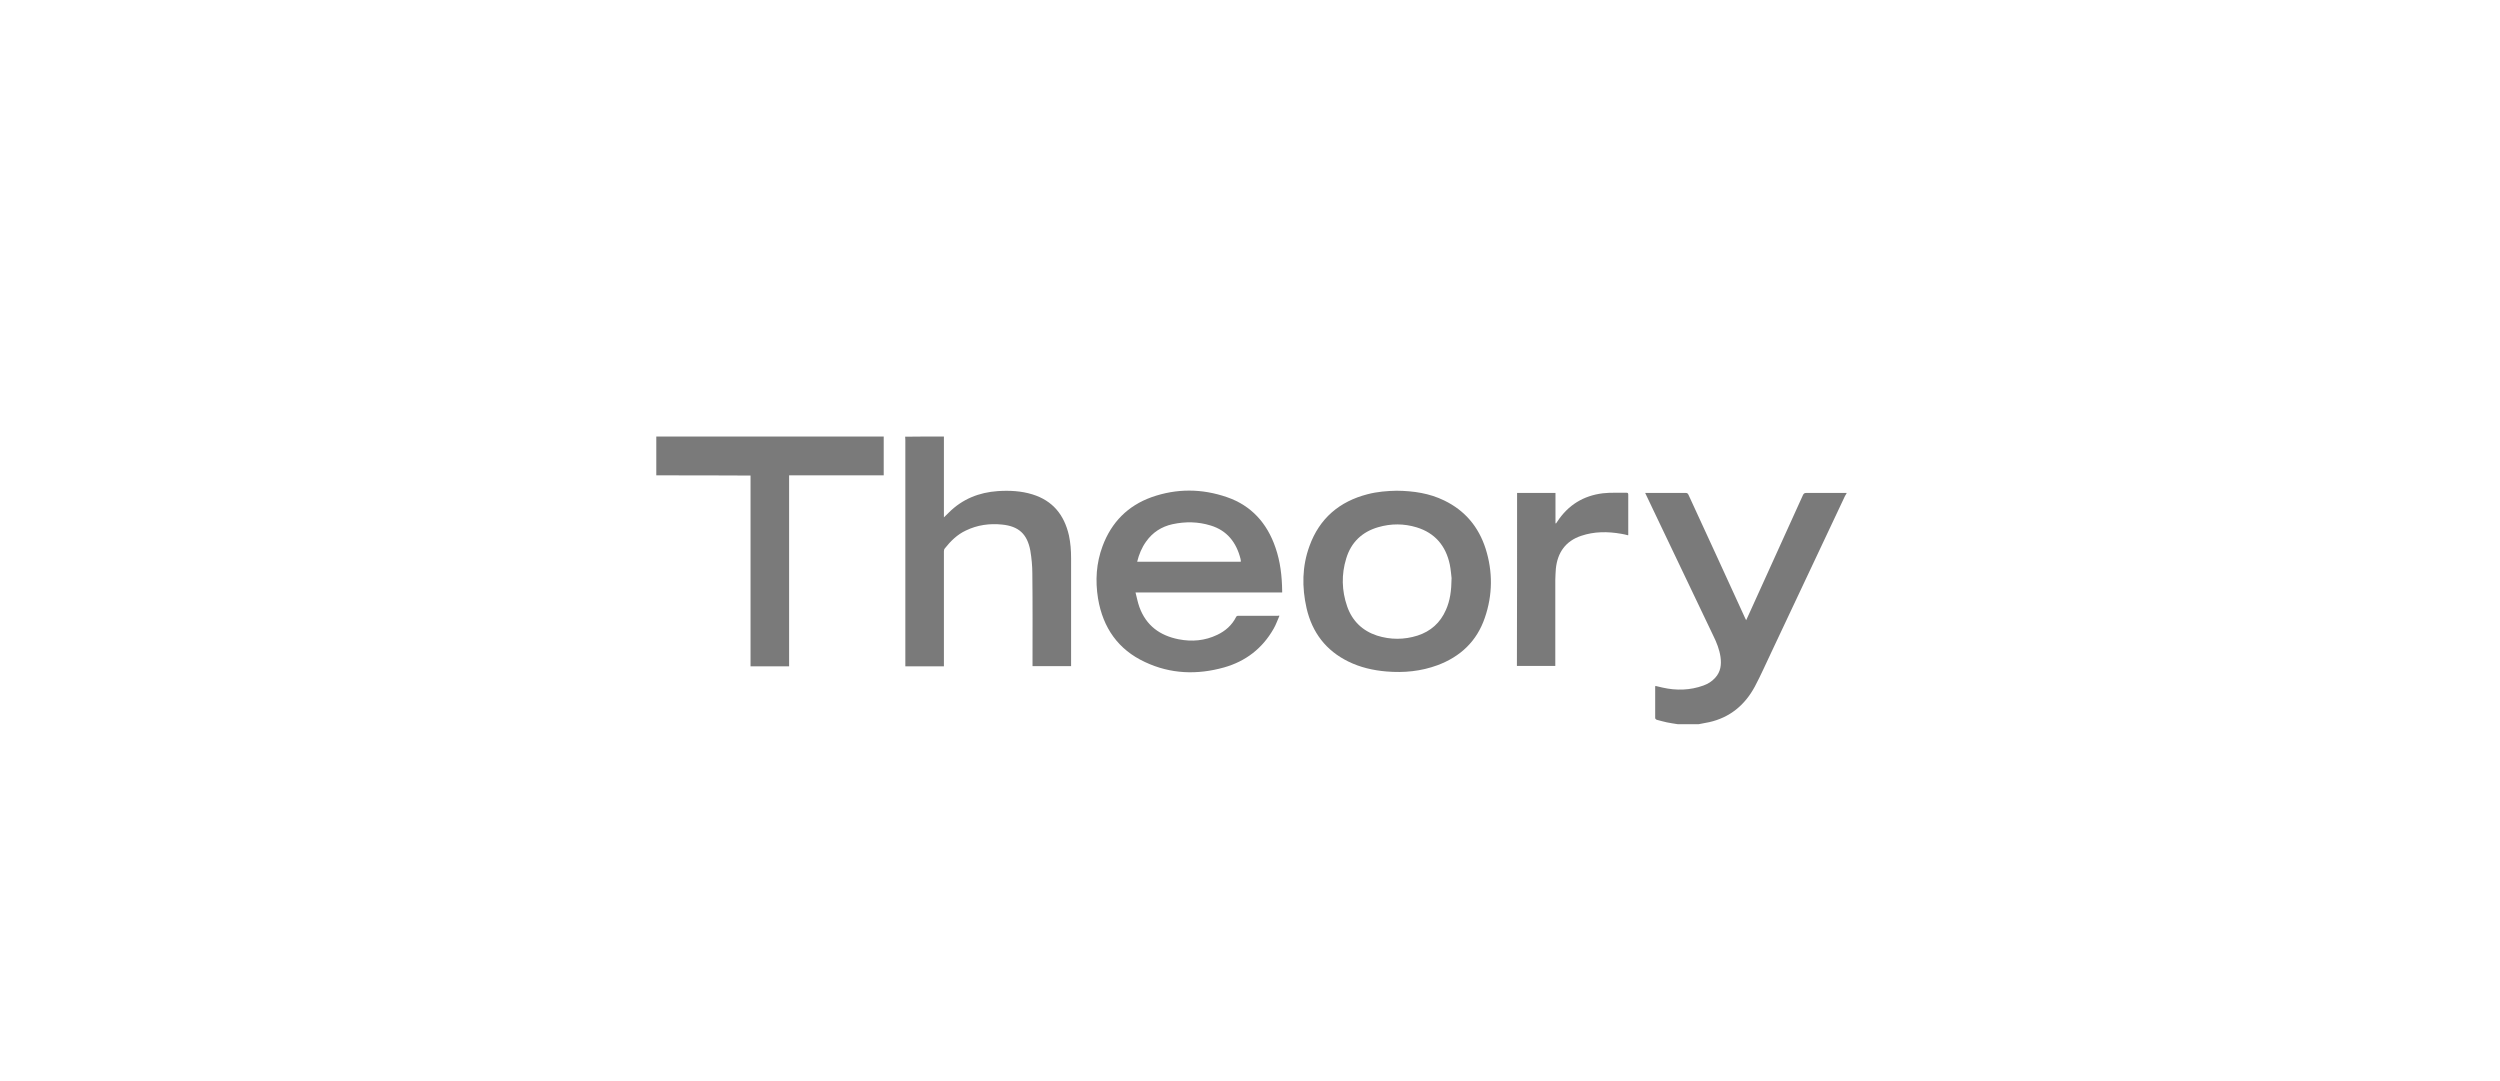<svg xmlns="http://www.w3.org/2000/svg" width="252" height="109" viewBox="0 0 252 109" fill="none"><g filter="url(#filter0_d_131_2144)"><rect width="224" height="81" rx="15" transform="matrix(-1 0 0 1 238.154 14)" fill="white"></rect></g><path d="M95.146 44C95.146 46.704 95.146 49.408 95.146 52.15C95.33 51.982 95.476 51.833 95.623 51.684C96.999 50.303 98.686 49.632 100.593 49.502C101.767 49.427 102.941 49.483 104.078 49.837C106.114 50.471 107.269 51.889 107.746 53.959C107.911 54.724 107.966 55.488 107.966 56.271C107.966 59.815 107.966 63.377 107.966 66.92C107.966 66.995 107.966 67.051 107.966 67.144C106.664 67.144 105.398 67.144 104.078 67.144C104.078 67.051 104.078 66.958 104.078 66.864C104.078 63.843 104.096 60.84 104.06 57.819C104.06 57.055 103.986 56.271 103.858 55.507C103.546 53.828 102.684 53.045 101.015 52.877C99.75 52.747 98.521 52.914 97.365 53.474C96.485 53.884 95.825 54.537 95.22 55.302C95.165 55.376 95.146 55.488 95.146 55.6C95.146 59.367 95.146 63.116 95.146 66.883C95.146 66.976 95.146 67.051 95.146 67.163C93.844 67.163 92.56 67.163 91.258 67.163C91.258 67.051 91.258 66.958 91.258 66.864C91.258 59.367 91.258 51.851 91.258 44.354C91.258 44.242 91.24 44.13 91.24 44.019C92.542 44 93.844 44 95.146 44Z" fill="#7A7A7A"></path><path d="M169.116 72.999C168.75 72.943 168.383 72.888 168.016 72.813C167.668 72.738 167.337 72.645 166.989 72.552C166.934 72.533 166.842 72.44 166.842 72.384C166.842 71.34 166.842 70.277 166.842 69.232C166.842 69.213 166.861 69.195 166.861 69.139C167.099 69.195 167.337 69.251 167.576 69.307C168.97 69.624 170.364 69.587 171.702 69.102C172.161 68.934 172.564 68.691 172.894 68.318C173.445 67.722 173.536 66.994 173.426 66.211C173.316 65.465 173.041 64.775 172.711 64.104C170.694 59.87 168.658 55.618 166.64 51.385C166.365 50.825 166.109 50.266 165.833 49.688C165.925 49.688 165.98 49.688 166.054 49.688C167.337 49.688 168.621 49.688 169.905 49.688C170.052 49.688 170.125 49.725 170.198 49.874C172.106 54.014 174.013 58.154 175.902 62.295C175.939 62.35 175.957 62.407 176.012 62.518C176.122 62.295 176.196 62.108 176.287 61.922C178.103 57.912 179.919 53.921 181.734 49.911C181.808 49.743 181.9 49.688 182.083 49.688C183.422 49.688 184.779 49.688 186.136 49.688C186.136 49.706 186.136 49.725 186.136 49.725C186.081 49.818 186.026 49.911 185.971 50.005C185.402 51.198 184.852 52.392 184.284 53.585C182.376 57.632 180.469 61.679 178.562 65.726C178.011 66.882 177.498 68.057 176.893 69.195C175.884 71.079 174.362 72.328 172.289 72.794C171.941 72.869 171.574 72.925 171.226 72.999C170.529 72.999 169.813 72.999 169.116 72.999Z" fill="#7A7A7A"></path><path d="M89.079 44C89.079 45.306 89.079 46.592 89.079 47.916C85.906 47.916 82.733 47.916 79.542 47.916C79.542 54.35 79.542 60.747 79.542 67.163C78.24 67.163 76.956 67.163 75.654 67.163C75.654 60.766 75.654 54.369 75.654 47.935C72.481 47.916 69.327 47.916 66.154 47.916C66.154 46.592 66.154 45.306 66.154 44C73.802 44 81.431 44 89.079 44Z" fill="#7A7A7A"></path><path d="M128.968 62.072C128.767 62.52 128.62 62.967 128.381 63.377C127.244 65.373 125.557 66.66 123.393 67.275C120.679 68.04 117.983 67.947 115.415 66.734C112.719 65.485 111.178 63.284 110.683 60.337C110.39 58.529 110.5 56.757 111.142 55.041C112.04 52.635 113.691 50.975 116.075 50.117C118.606 49.222 121.155 49.241 123.686 50.117C126.126 50.957 127.721 52.728 128.565 55.19C129.06 56.608 129.225 58.081 129.243 59.592C129.243 59.629 129.243 59.666 129.243 59.722C124.328 59.722 119.431 59.722 114.461 59.722C114.59 60.226 114.681 60.711 114.846 61.177C115.525 63.06 116.919 64.067 118.808 64.44C120.147 64.701 121.449 64.59 122.696 63.993C123.521 63.601 124.182 63.023 124.603 62.184C124.622 62.128 124.713 62.072 124.787 62.072C126.144 62.072 127.501 62.072 128.858 62.072C128.858 62.035 128.877 62.035 128.968 62.072ZM114.626 56.626C118.111 56.626 121.577 56.626 125.062 56.626C125.062 56.589 125.08 56.57 125.08 56.552C125.062 56.477 125.062 56.402 125.044 56.328C124.622 54.668 123.686 53.474 122.036 52.971C120.77 52.579 119.486 52.561 118.184 52.84C117.084 53.083 116.185 53.661 115.525 54.593C115.085 55.209 114.81 55.88 114.626 56.626Z" fill="#7A7A7A"></path><path d="M140.78 49.465C142.504 49.483 144.1 49.726 145.585 50.453C147.658 51.46 149.033 53.083 149.749 55.302C150.482 57.615 150.464 59.965 149.675 62.258C148.868 64.646 147.199 66.194 144.907 67.051C143.238 67.667 141.514 67.835 139.753 67.685C138.414 67.573 137.112 67.275 135.902 66.678C133.664 65.578 132.27 63.769 131.702 61.307C131.225 59.2 131.243 57.093 131.995 55.041C133.004 52.244 135.022 50.547 137.846 49.819C138.836 49.558 139.845 49.483 140.78 49.465ZM146.319 58.267C146.282 57.988 146.246 57.428 146.136 56.887C145.732 55.004 144.632 53.717 142.798 53.157C141.514 52.766 140.212 52.766 138.928 53.139C137.314 53.605 136.195 54.649 135.7 56.291C135.205 57.894 135.242 59.536 135.792 61.121C136.305 62.594 137.332 63.583 138.8 64.067C140.157 64.496 141.532 64.496 142.889 64.067C144.21 63.639 145.182 62.781 145.751 61.475C146.172 60.524 146.301 59.554 146.319 58.267Z" fill="#7A7A7A"></path><path d="M152.922 49.687C154.206 49.687 155.49 49.687 156.792 49.687C156.792 50.712 156.792 51.738 156.792 52.745C156.81 52.745 156.829 52.764 156.847 52.764C156.884 52.708 156.939 52.633 156.975 52.577C158.076 50.899 159.616 49.966 161.56 49.724C162.349 49.631 163.156 49.687 163.945 49.668C164.073 49.668 164.128 49.705 164.128 49.855C164.128 51.197 164.128 52.559 164.128 53.901C164.128 53.92 164.128 53.939 164.11 53.957C163.89 53.901 163.67 53.846 163.431 53.808C162.056 53.566 160.698 53.566 159.378 54.013C157.819 54.535 156.994 55.692 156.829 57.333C156.792 57.706 156.792 58.097 156.774 58.471C156.774 61.268 156.774 64.047 156.774 66.844C156.774 66.937 156.774 67.012 156.774 67.124C155.471 67.124 154.206 67.124 152.904 67.124C152.922 61.343 152.922 55.524 152.922 49.687Z" fill="#7A7A7A"></path><defs><filter id="filter0_d_131_2144" x="0.923" y="0.769" width="250.462" height="107.462" filterUnits="userSpaceOnUse" color-interpolation-filters="sRGB"></filter></defs></svg>